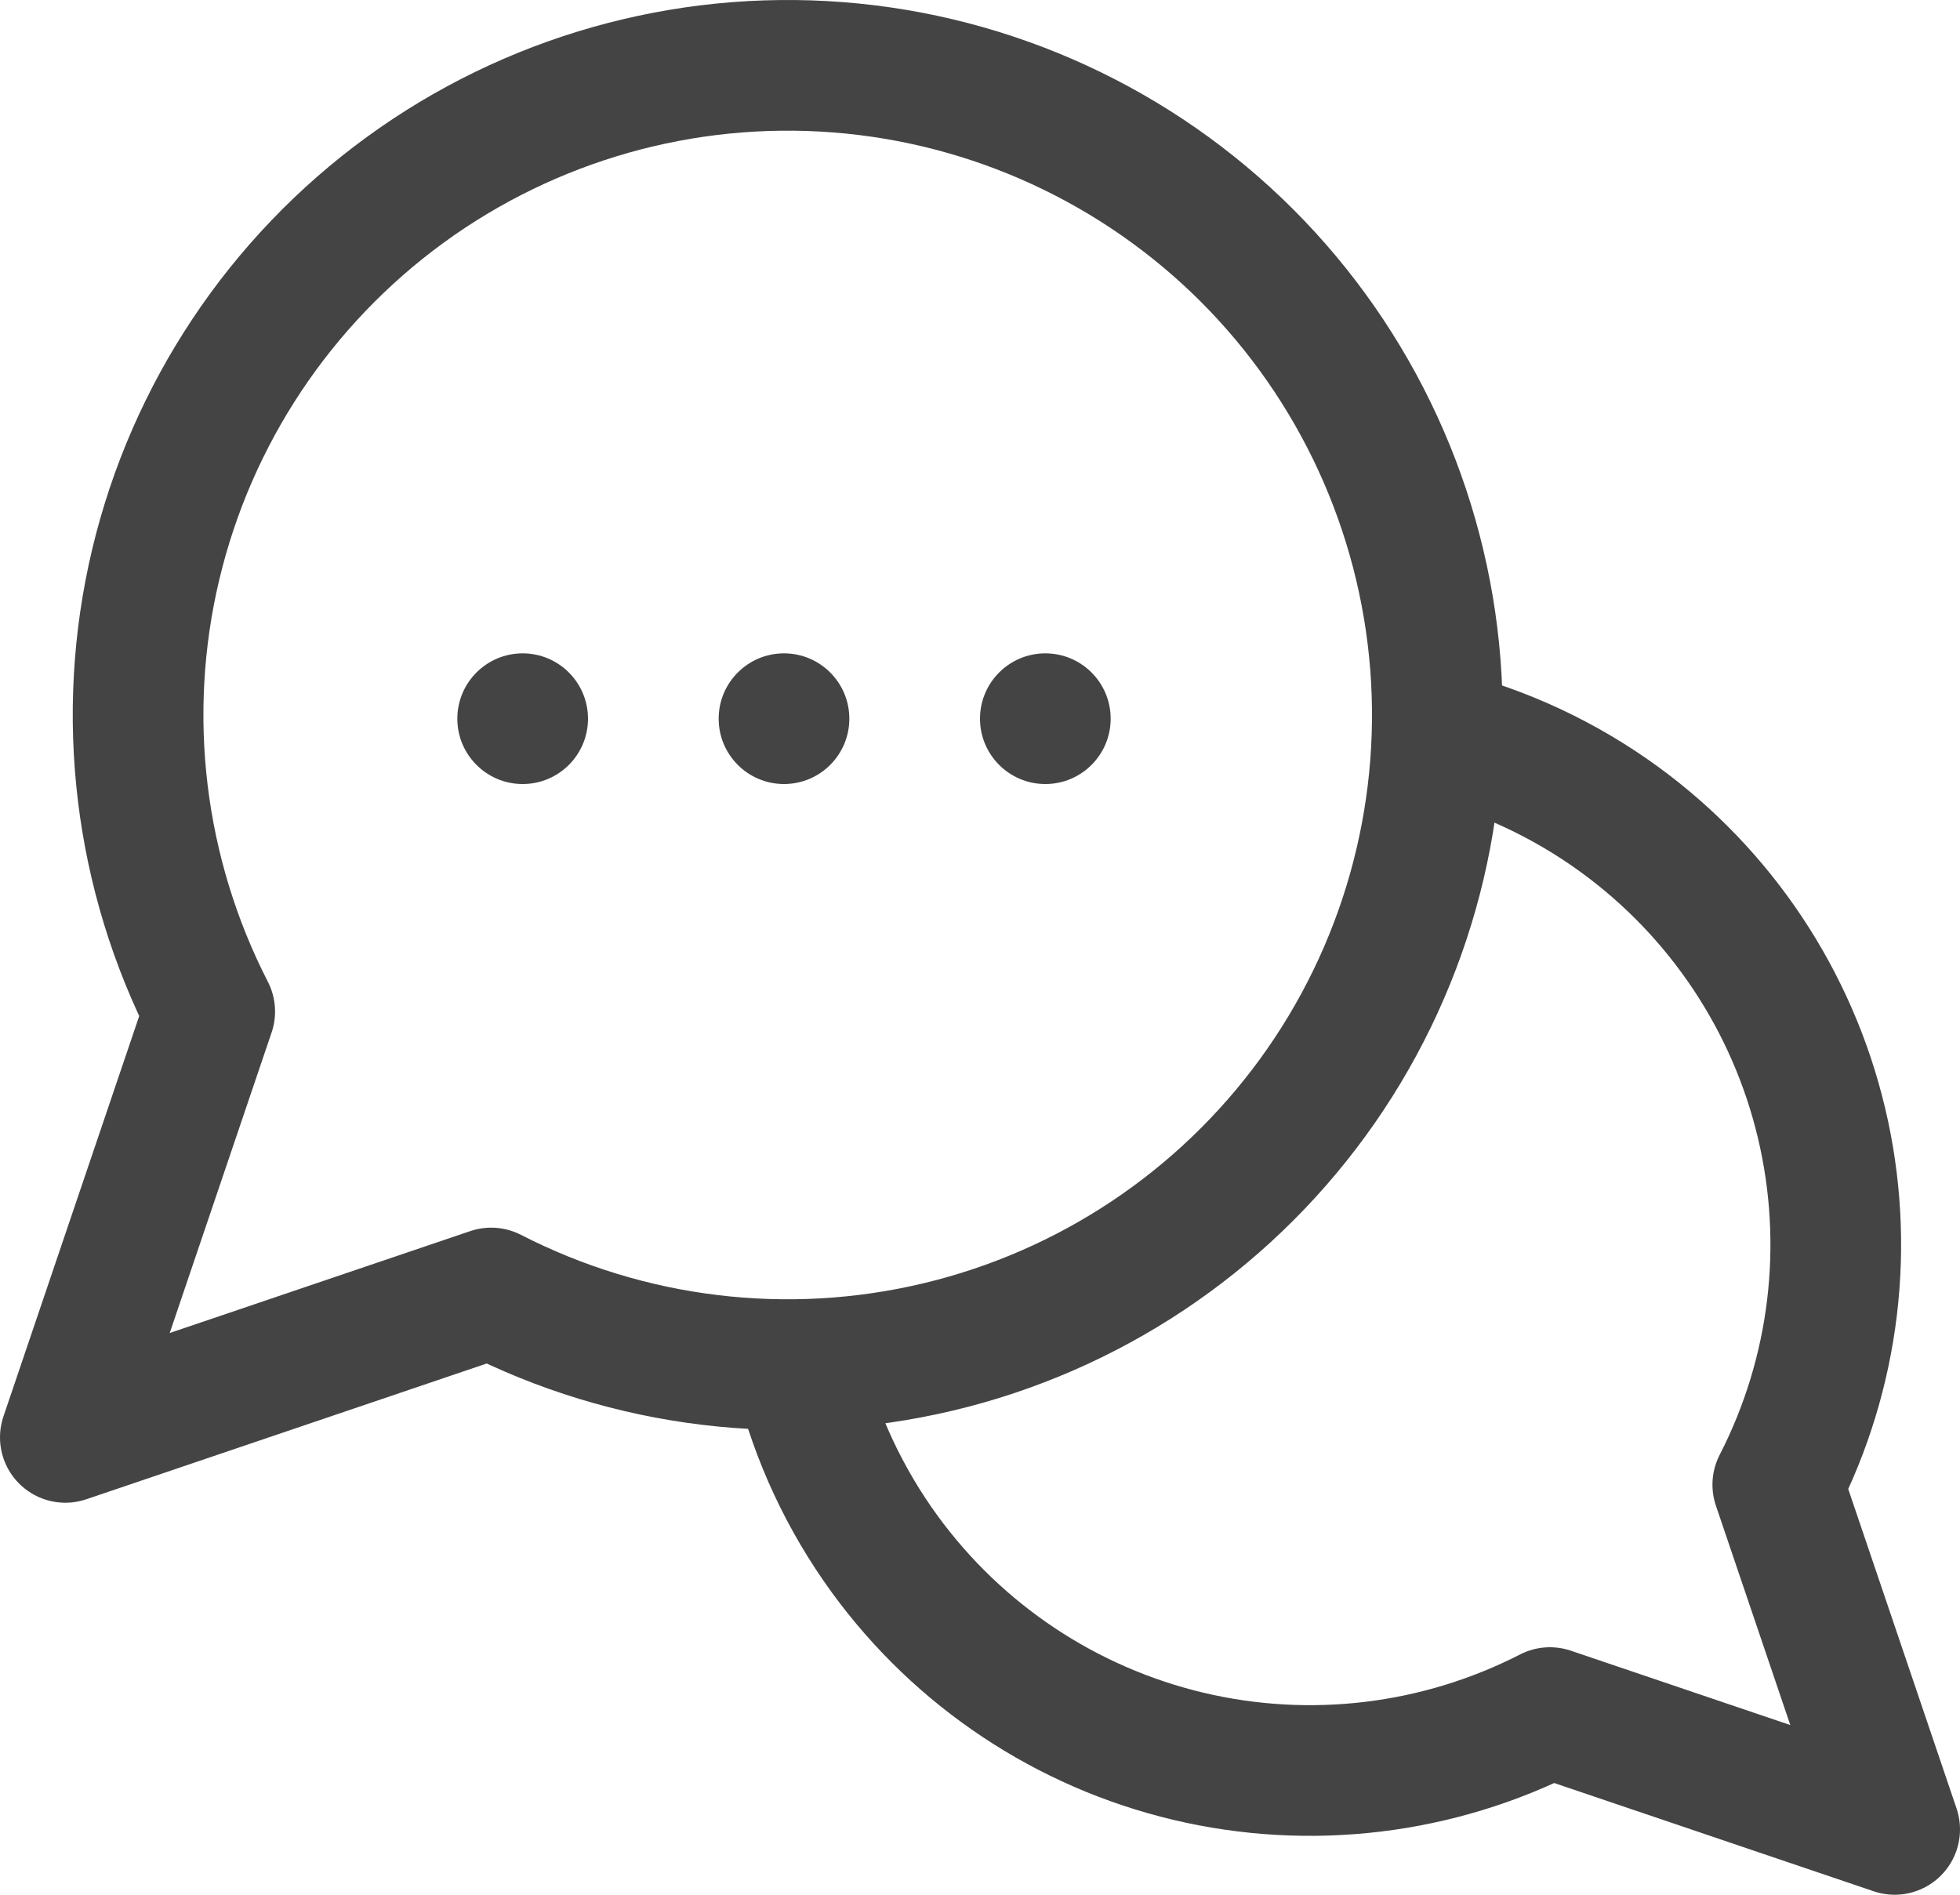 <svg preserveAspectRatio="none" width="100%" height="100%" overflow="visible" style="display: block;" viewBox="0 0 30 29" fill="none" xmlns="http://www.w3.org/2000/svg">
<g id="Group 930">
<path id="Vector" d="M22 11.24C22.997 11.489 23.946 11.929 24.79 12.544C26.34 13.674 27.436 15.32 27.88 17.187C28.324 19.053 28.087 21.017 27.211 22.724L29 28L23.723 26.212C22.016 27.087 20.053 27.324 18.186 26.88C16.32 26.436 14.674 25.34 13.544 23.79C12.929 22.946 12.489 21.998 12.24 21" stroke="#444444" stroke-width="2" stroke-linecap="round" stroke-linejoin="round"/>
<g id="Group 931">
<path id="Vector_2" d="M7.518 19.79C9.627 20.872 12.053 21.165 14.358 20.616C16.664 20.068 18.697 18.714 20.093 16.799C21.489 14.883 22.154 12.533 21.97 10.17C21.785 7.807 20.763 5.588 19.088 3.912C17.412 2.237 15.193 1.214 12.83 1.03C10.467 0.846 8.117 1.511 6.201 2.907C4.286 4.303 2.932 6.336 2.383 8.642C1.835 10.947 2.128 13.373 3.21 15.482L1 22L7.518 19.79Z" stroke="#444444" stroke-width="2" stroke-linecap="round" stroke-linejoin="round"/>
<circle id="Ellipse 117" cx="8" cy="11" r="1" fill="#444444"/>
<circle id="Ellipse 118" cx="12" cy="11" r="1" fill="#444444"/>
<circle id="Ellipse 119" cx="16" cy="11" r="1" fill="#444444"/>
</g>
</g>
</svg>
